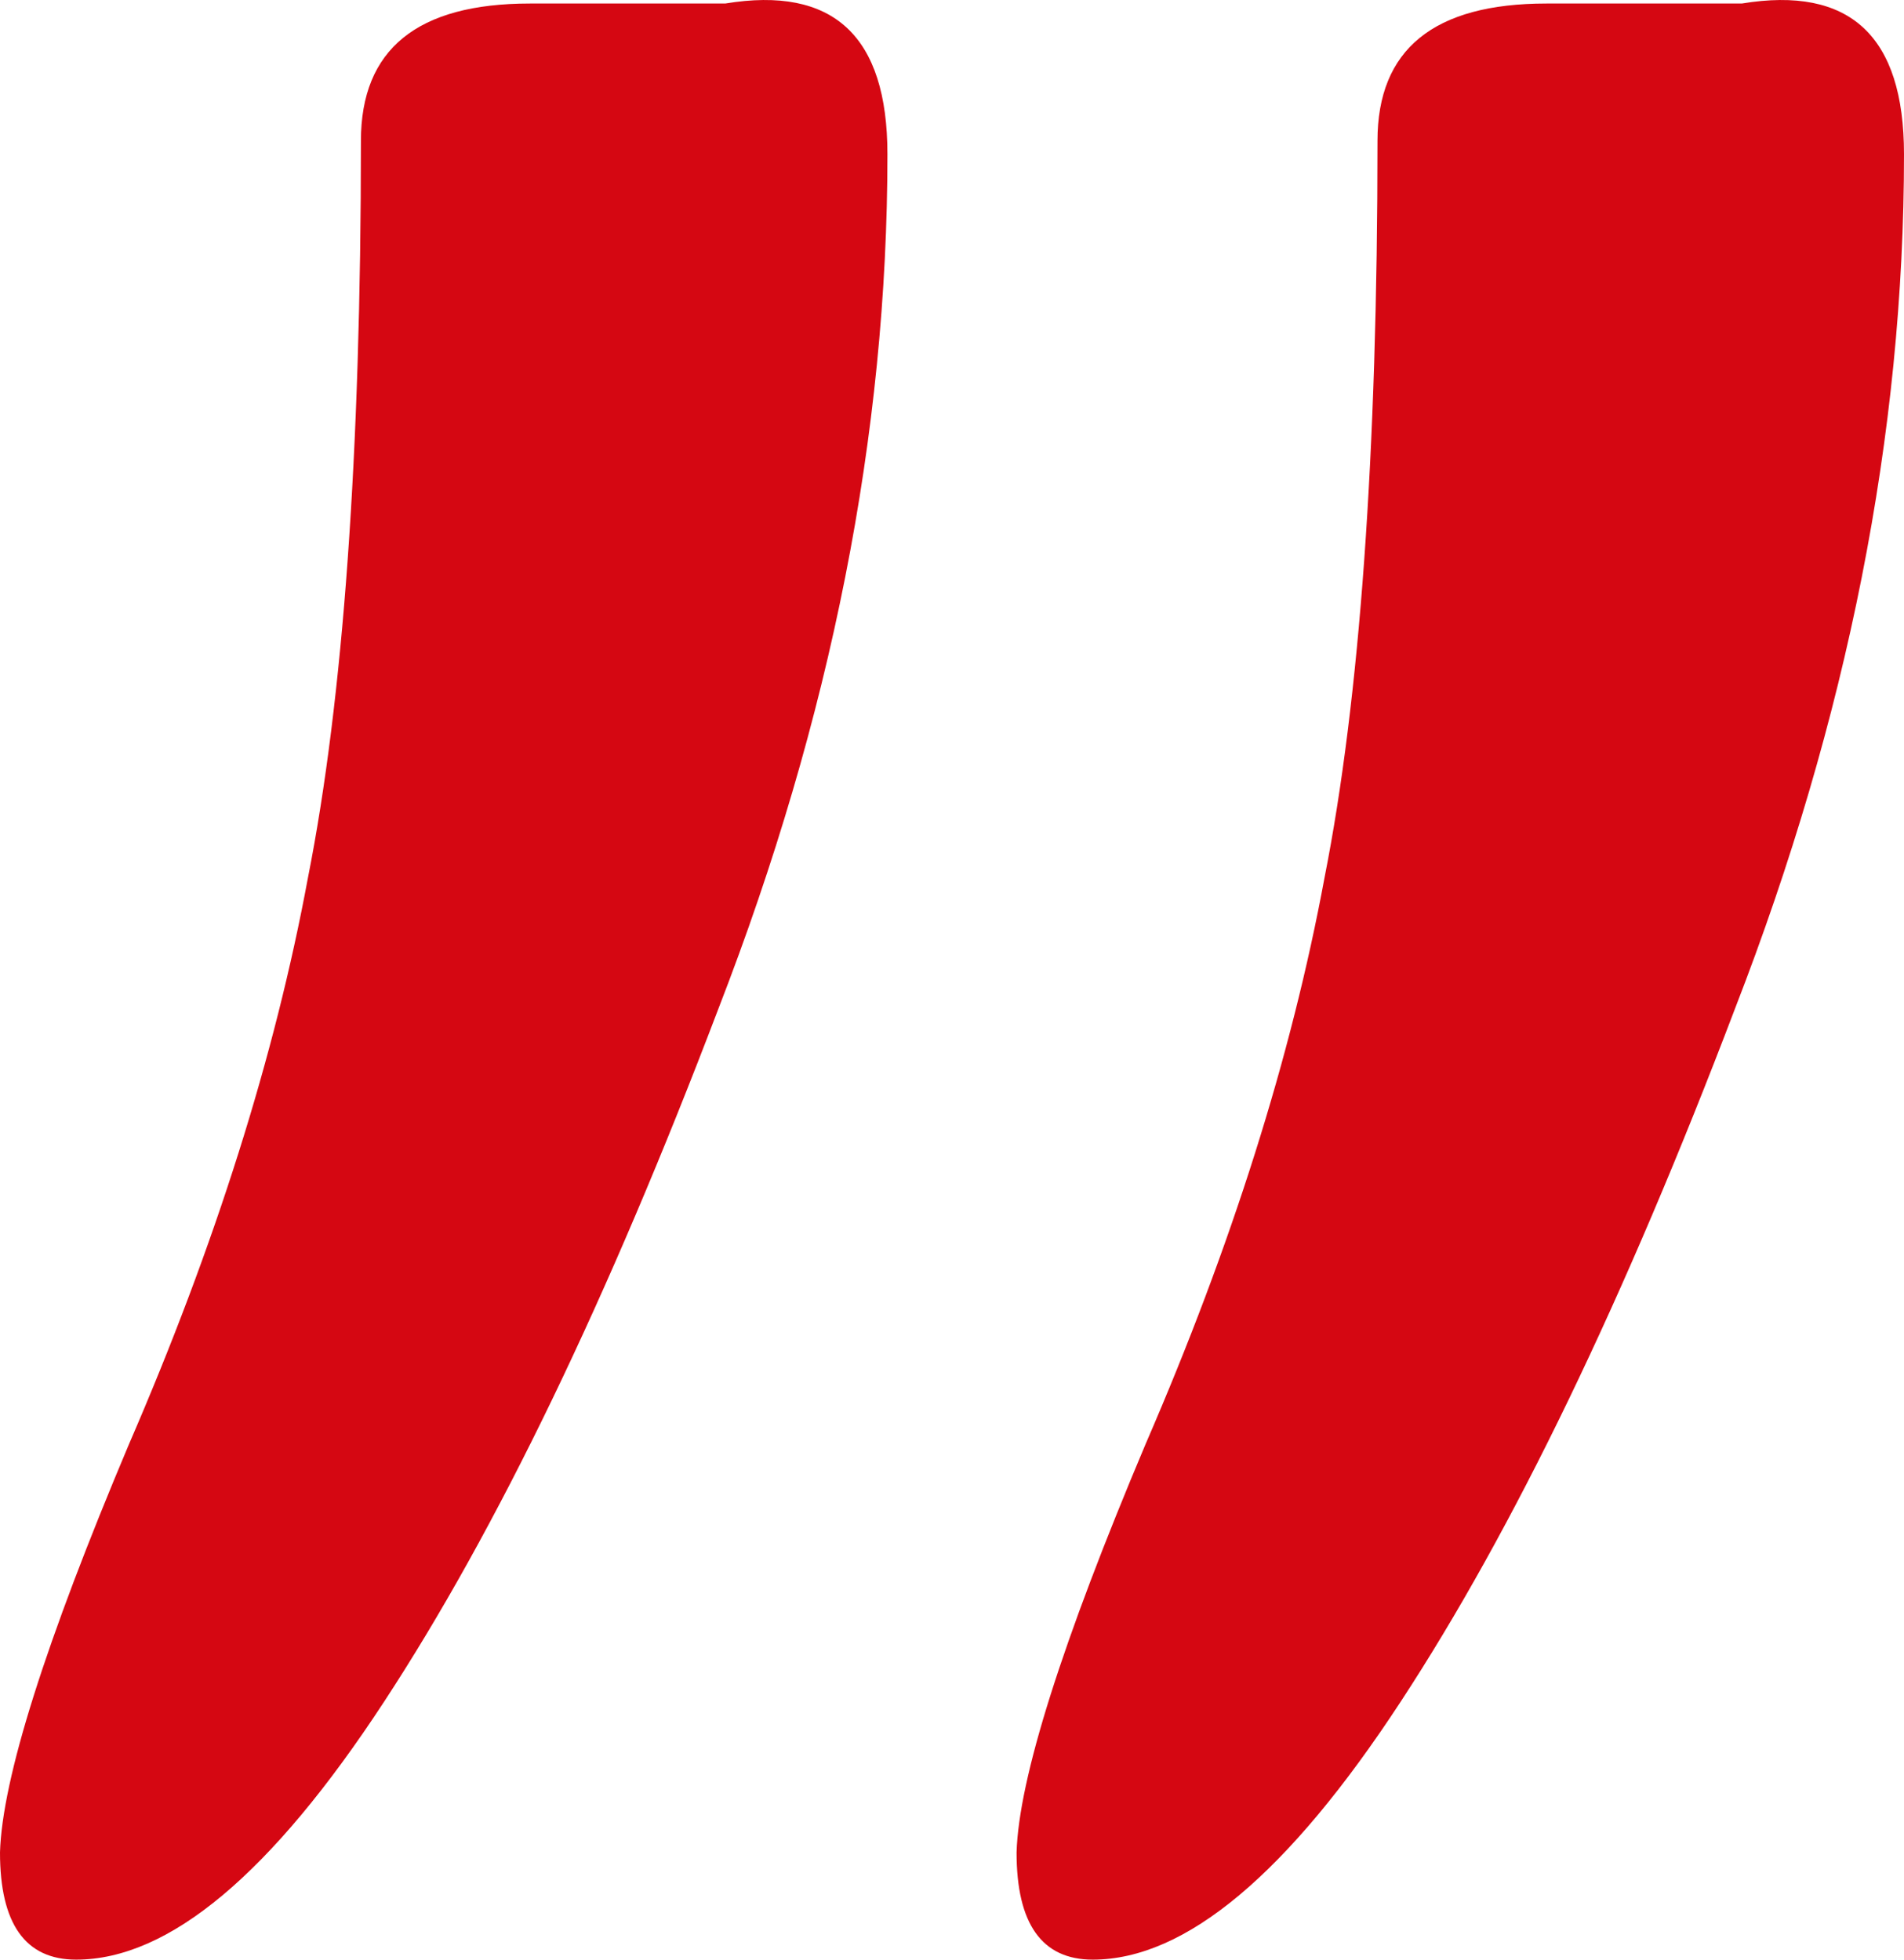 <svg width="34" height="35" viewBox="0 0 34 35" fill="none" xmlns="http://www.w3.org/2000/svg">
<path id="&#34;" d="M34 2.755C34 7.74 32.995 12.825 30.984 18.01C29.013 23.195 27.023 27.323 25.012 30.393C23.002 33.465 21.169 35 19.513 35C18.606 35 18.153 34.362 18.153 33.086C18.192 31.77 18.961 29.337 20.459 25.787C21.997 22.238 23.061 18.867 23.652 15.677C24.283 12.486 24.598 8.099 24.598 2.516C24.598 0.88 25.604 0.063 27.614 0.063H31.103C33.034 -0.256 34 0.641 34 2.755ZM15.847 2.755C15.847 7.74 14.842 12.825 12.831 18.01C10.86 23.195 8.87 27.323 6.859 30.393C4.849 33.465 3.016 35 1.36 35C0.453 35 0 34.362 0 33.086C0.039 31.77 0.808 29.337 2.306 25.787C3.843 22.238 4.908 18.867 5.499 15.677C6.13 12.486 6.445 8.099 6.445 2.516C6.445 0.88 7.45 0.063 9.461 0.063H12.95C14.881 -0.256 15.847 0.641 15.847 2.755Z" fill="#D50712"/>
</svg>
